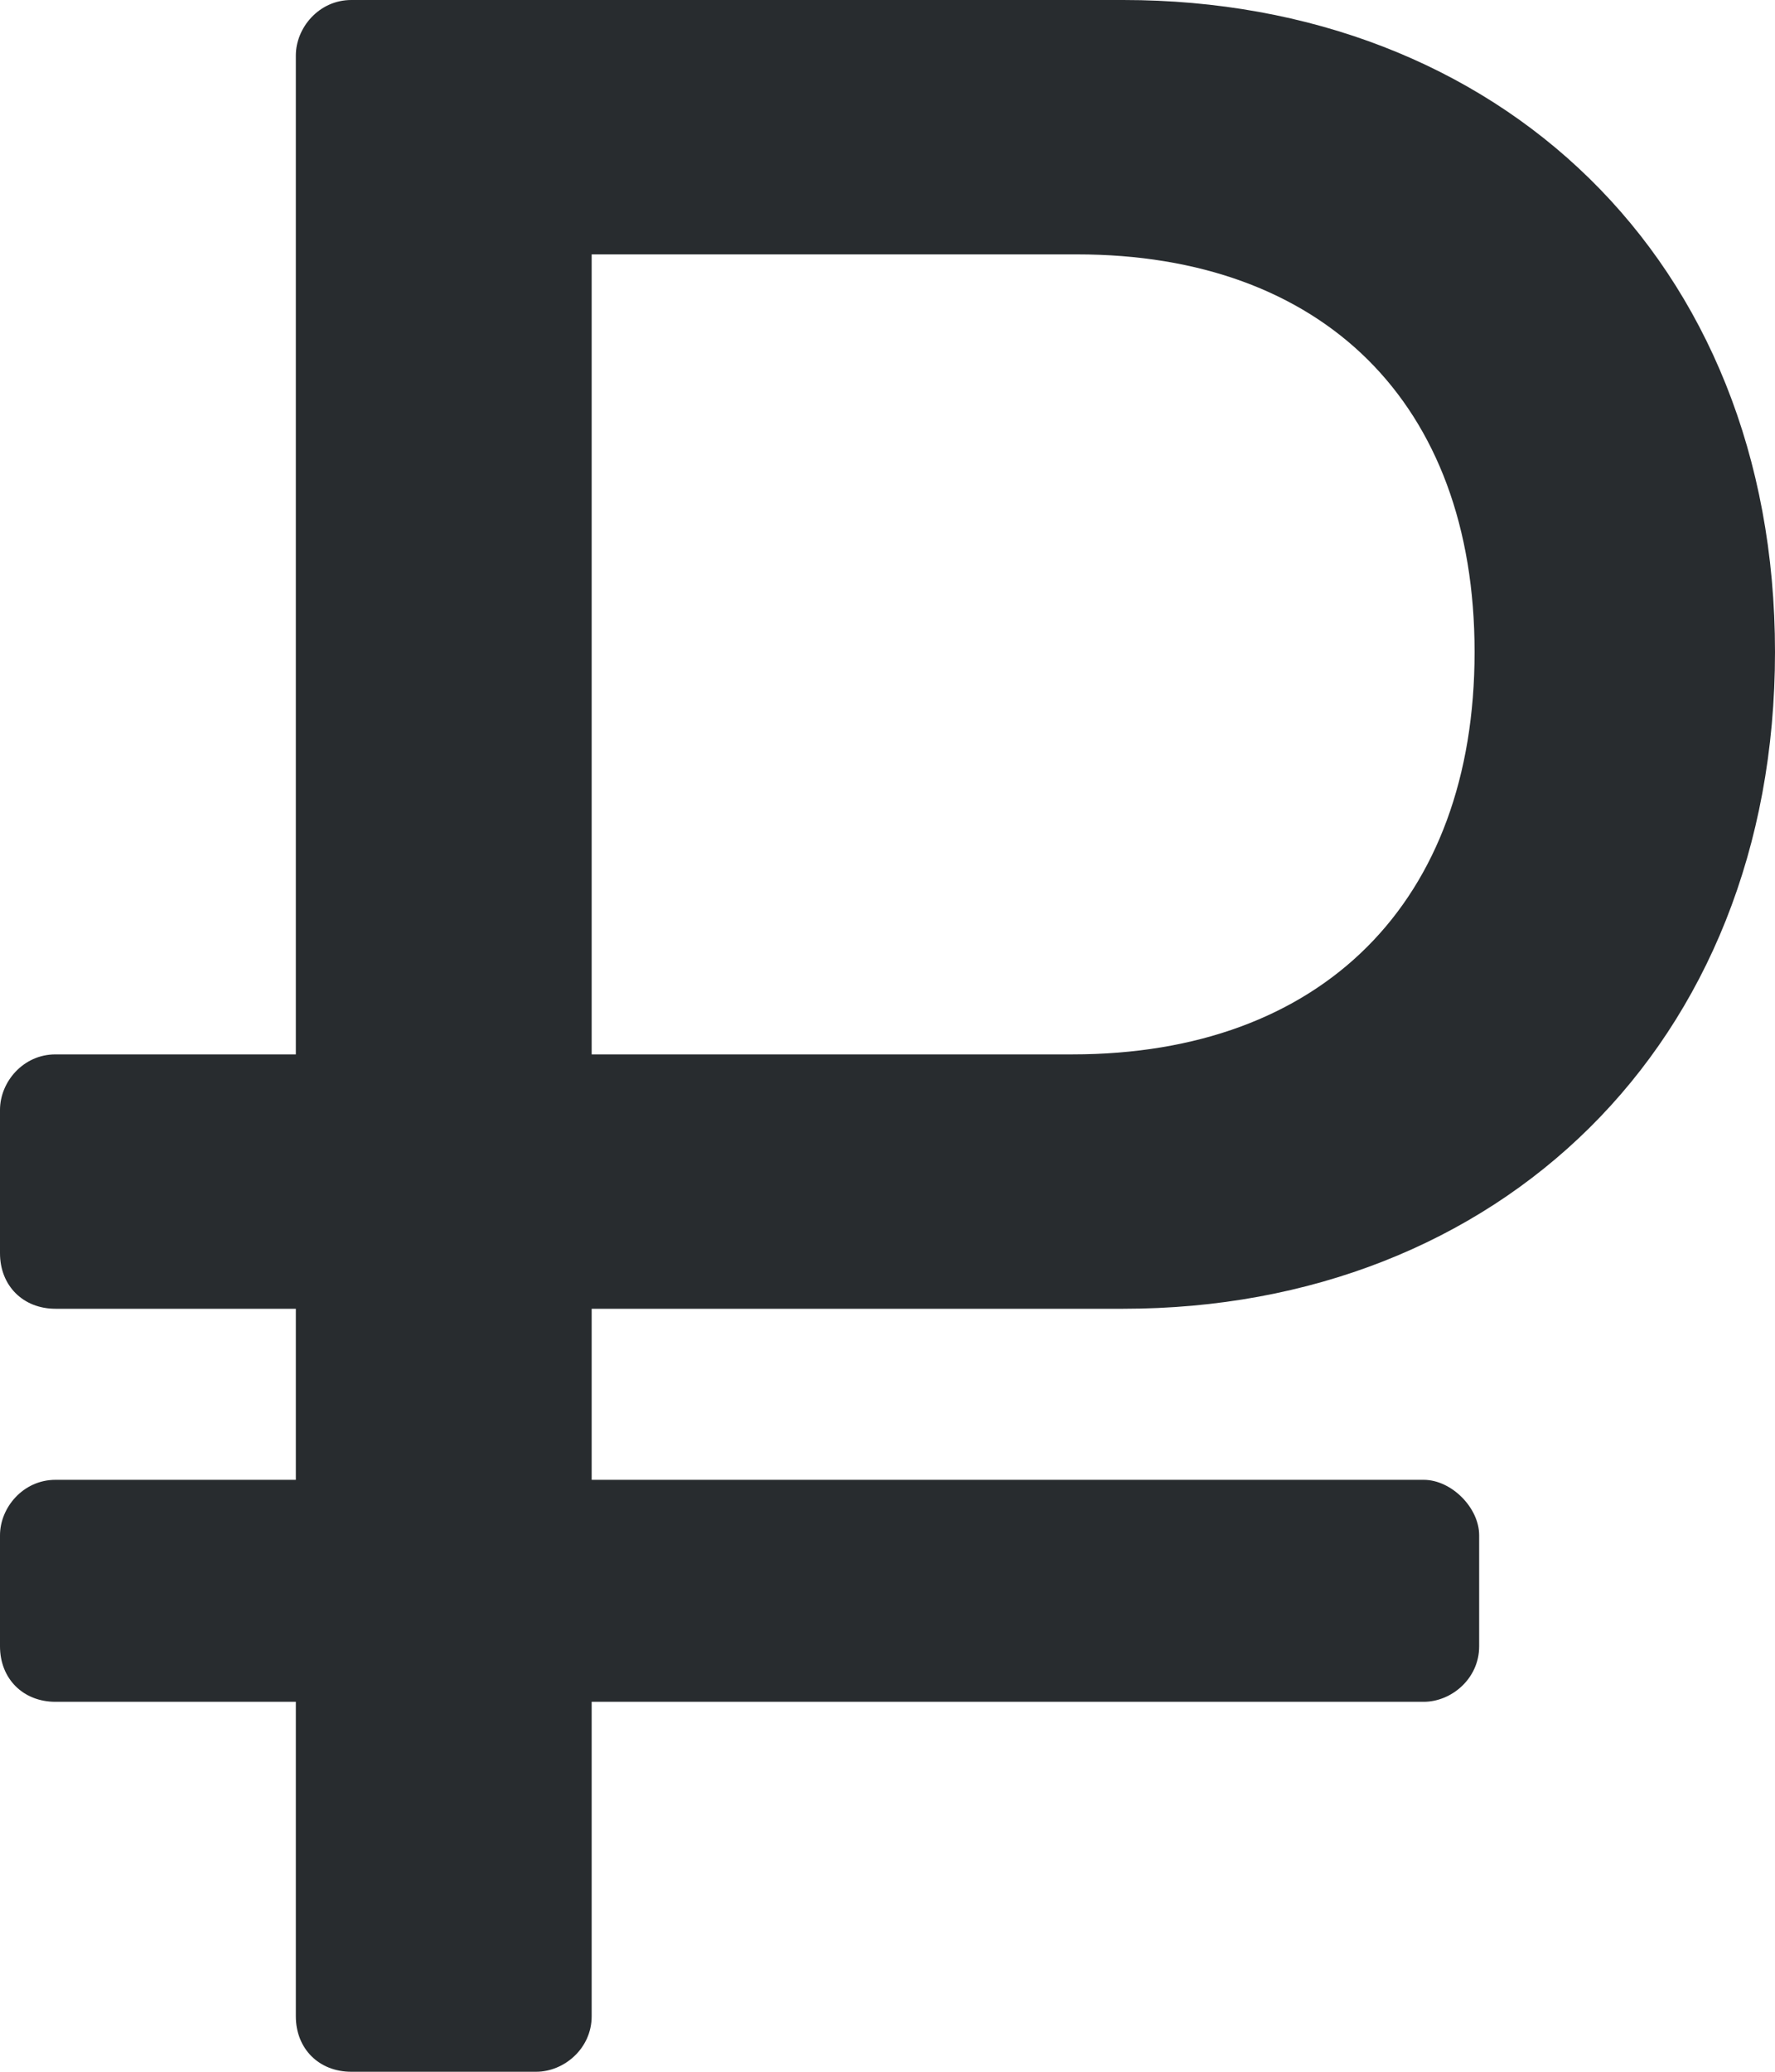 <svg width="12" height="14" viewBox="0 0 12 14" fill="none" xmlns="http://www.w3.org/2000/svg">
<path d="M7.594 8.844C10.125 8.844 12 7.062 12 4.406C12 1.75 10.125 0 7.594 0H2.375C2.156 0 2 0.188 2 0.375V7.125H0.375C0.156 7.125 0 7.312 0 7.5V8.469C0 8.688 0.156 8.844 0.375 8.844H2V10H0.375C0.156 10 0 10.188 0 10.375V11.125C0 11.344 0.156 11.5 0.375 11.5H2V13.625C2 13.844 2.156 14 2.375 14H3.625C3.812 14 4 13.844 4 13.625V11.5H9.625C9.812 11.5 10 11.344 10 11.125V10.375C10 10.188 9.812 10 9.625 10H4V8.844H7.594ZM4 1.719H7.281C8.938 1.719 9.969 2.719 9.969 4.406C9.969 6.094 8.938 7.125 7.25 7.125H4V1.719Z" fill="#282C2F"/>
</svg>
